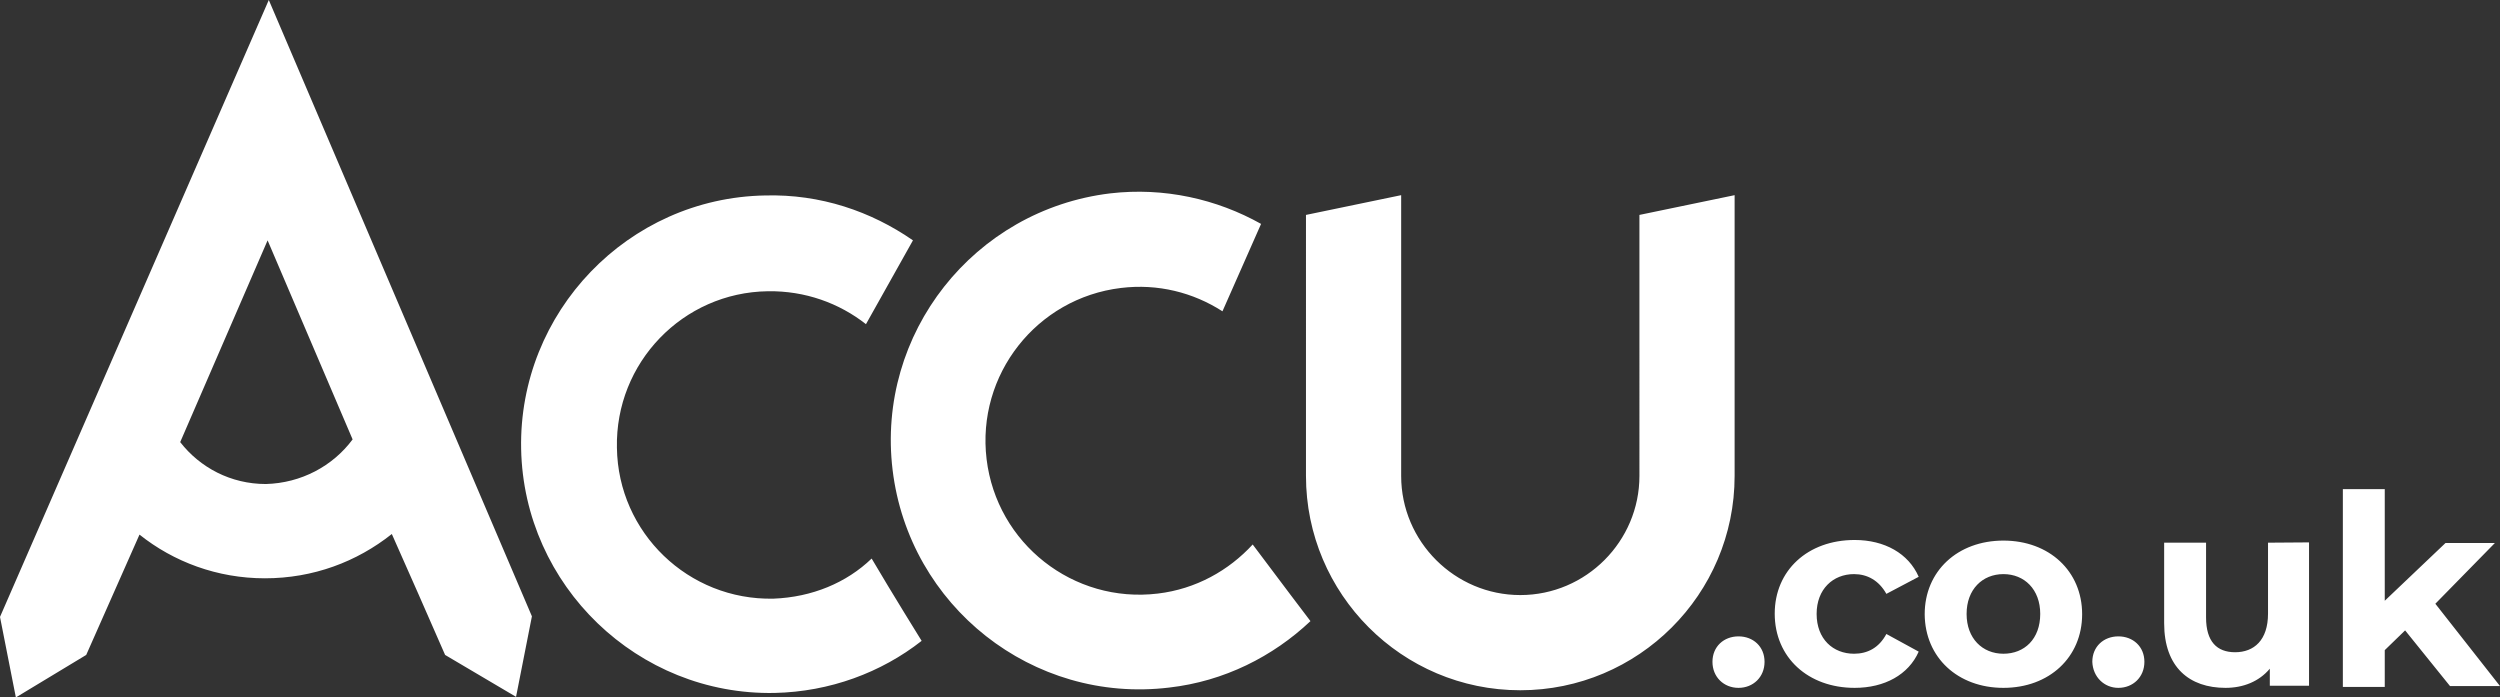 <?xml version="1.0" encoding="utf-8"?>
<!-- Generator: Adobe Illustrator 23.0.4, SVG Export Plug-In . SVG Version: 6.00 Build 0)  -->
<svg version="1.1" id="Layer_1" xmlns="http://www.w3.org/2000/svg" xmlns:xlink="http://www.w3.org/1999/xlink" x="0px" y="0px"
	 viewBox="0 0 835.2 233" style="enable-background:new 0 0 835.2 233;" xml:space="preserve">
<rect x="0" y="0" width="835.2" height="233" fill="#333333" stroke="none"/>
<style type="text/css">
	.st0{fill:#FFFFFF;}
</style>
<path class="st0" d="M579.5,65.2v93.8c0,39.6-32.2,71.6-71.6,71.6c-39.6,0-71.6-32.2-71.6-71.6V71.8l31.8-6.6v93.8
	c0,22,18,39.8,39.8,39.8c22,0,39.8-18,39.8-39.8V71.8L579.5,65.2z M386.8,198.3c-28.2,3.4-53.8-16.7-57.2-44.9
	c-3.4-28.2,16.7-53.8,44.9-57.2c12.3-1.5,24.1,1.5,33.9,7.8l0,0l12.9-29.2c-14.8-8.3-32.4-12.3-50.4-10.2
	c-45.5,5.5-78.2,46.8-72.7,92.4c5.5,45.5,46.8,78.2,92.4,72.7c18.4-2.1,34.7-10.4,47.2-22.2c0,0-11.4-15-19.3-25.6
	C410.5,190.6,399.5,196.8,386.8,198.3z M258.4,200c-28.4,0.6-51.9-22-52.3-50.4c-0.6-28.4,22-51.9,50.4-52.3
	c12.5-0.2,23.9,4,32.8,11l0,0l15.7-28c-14-9.7-30.9-15.5-49.4-15c-45.8,0.8-82.4,39-81.5,84.7s39,82.4,84.7,81.5
	c18.4-0.4,35.6-6.8,49.1-17.4c0,0-10-16.1-16.7-27.5C282.8,194.7,271.3,199.5,258.4,200z M177.7,205.9l-5.3,26.9l-23.7-14l-8.9-20.3
	l-8.9-20.1c-11.7,9.3-26.3,14.8-42.4,14.8c-15.9,0-30.5-5.5-41.9-14.6l-17.8,40.2L5.3,233L0,206.1L89.8,0L177.7,205.9z M117.8,146.8
	L89.4,80.3l-29.2,67.4c6.6,8.5,16.9,14,28.6,14C100.6,161.4,111.2,155.7,117.8,146.8z M580.8,229.8c4.9,0,8.7-3.6,8.7-8.7
	s-3.8-8.5-8.7-8.5c-4.9,0-8.7,3.4-8.7,8.5S575.9,229.8,580.8,229.8z M619.6,229.8c10,0,18-4.4,21.4-12.1l-10.8-5.9
	c-2.5,4.7-6.4,6.6-10.8,6.6c-7,0-12.5-4.9-12.5-13.3c0-8.3,5.5-13.3,12.5-13.3c4.4,0,8.3,2.1,10.8,6.6l10.8-5.7
	c-3.4-7.8-11.4-12.3-21.4-12.3c-15.7,0-26.7,10.2-26.7,24.6C592.9,219.7,604.1,229.8,619.6,229.8z M669.3,229.8
	c15.3,0,26.3-10.2,26.3-24.6c0-14.4-11-24.6-26.3-24.6s-26.3,10.2-26.3,24.6C643.1,219.7,654.1,229.8,669.3,229.8z M669.3,218.4
	c-7,0-12.3-5.1-12.3-13.3s5.3-13.3,12.3-13.3s12.3,5.1,12.3,13.3C681.6,213.5,676.3,218.4,669.3,218.4z M707.7,229.8
	c4.9,0,8.7-3.6,8.7-8.7s-3.8-8.5-8.7-8.5c-4.9,0-8.7,3.4-8.7,8.5C699.2,226.2,703,229.8,707.7,229.8z M757.7,181.3V205
	c0,8.9-4.7,12.9-11,12.9c-6.1,0-9.7-3.6-9.7-11.6v-25h-14v26.9c0,14.8,8.5,21.6,20.5,21.6c5.9,0,11.2-2.1,14.8-6.4v5.7h13.1v-47.9
	L757.7,181.3L757.7,181.3z M818.5,229.2h16.7l-21.6-27.5l19.9-20.3H817l-20.3,19.3v-37.3h-14v66.1h14v-12.3l6.8-6.6L818.5,229.2z"/>
</svg>
